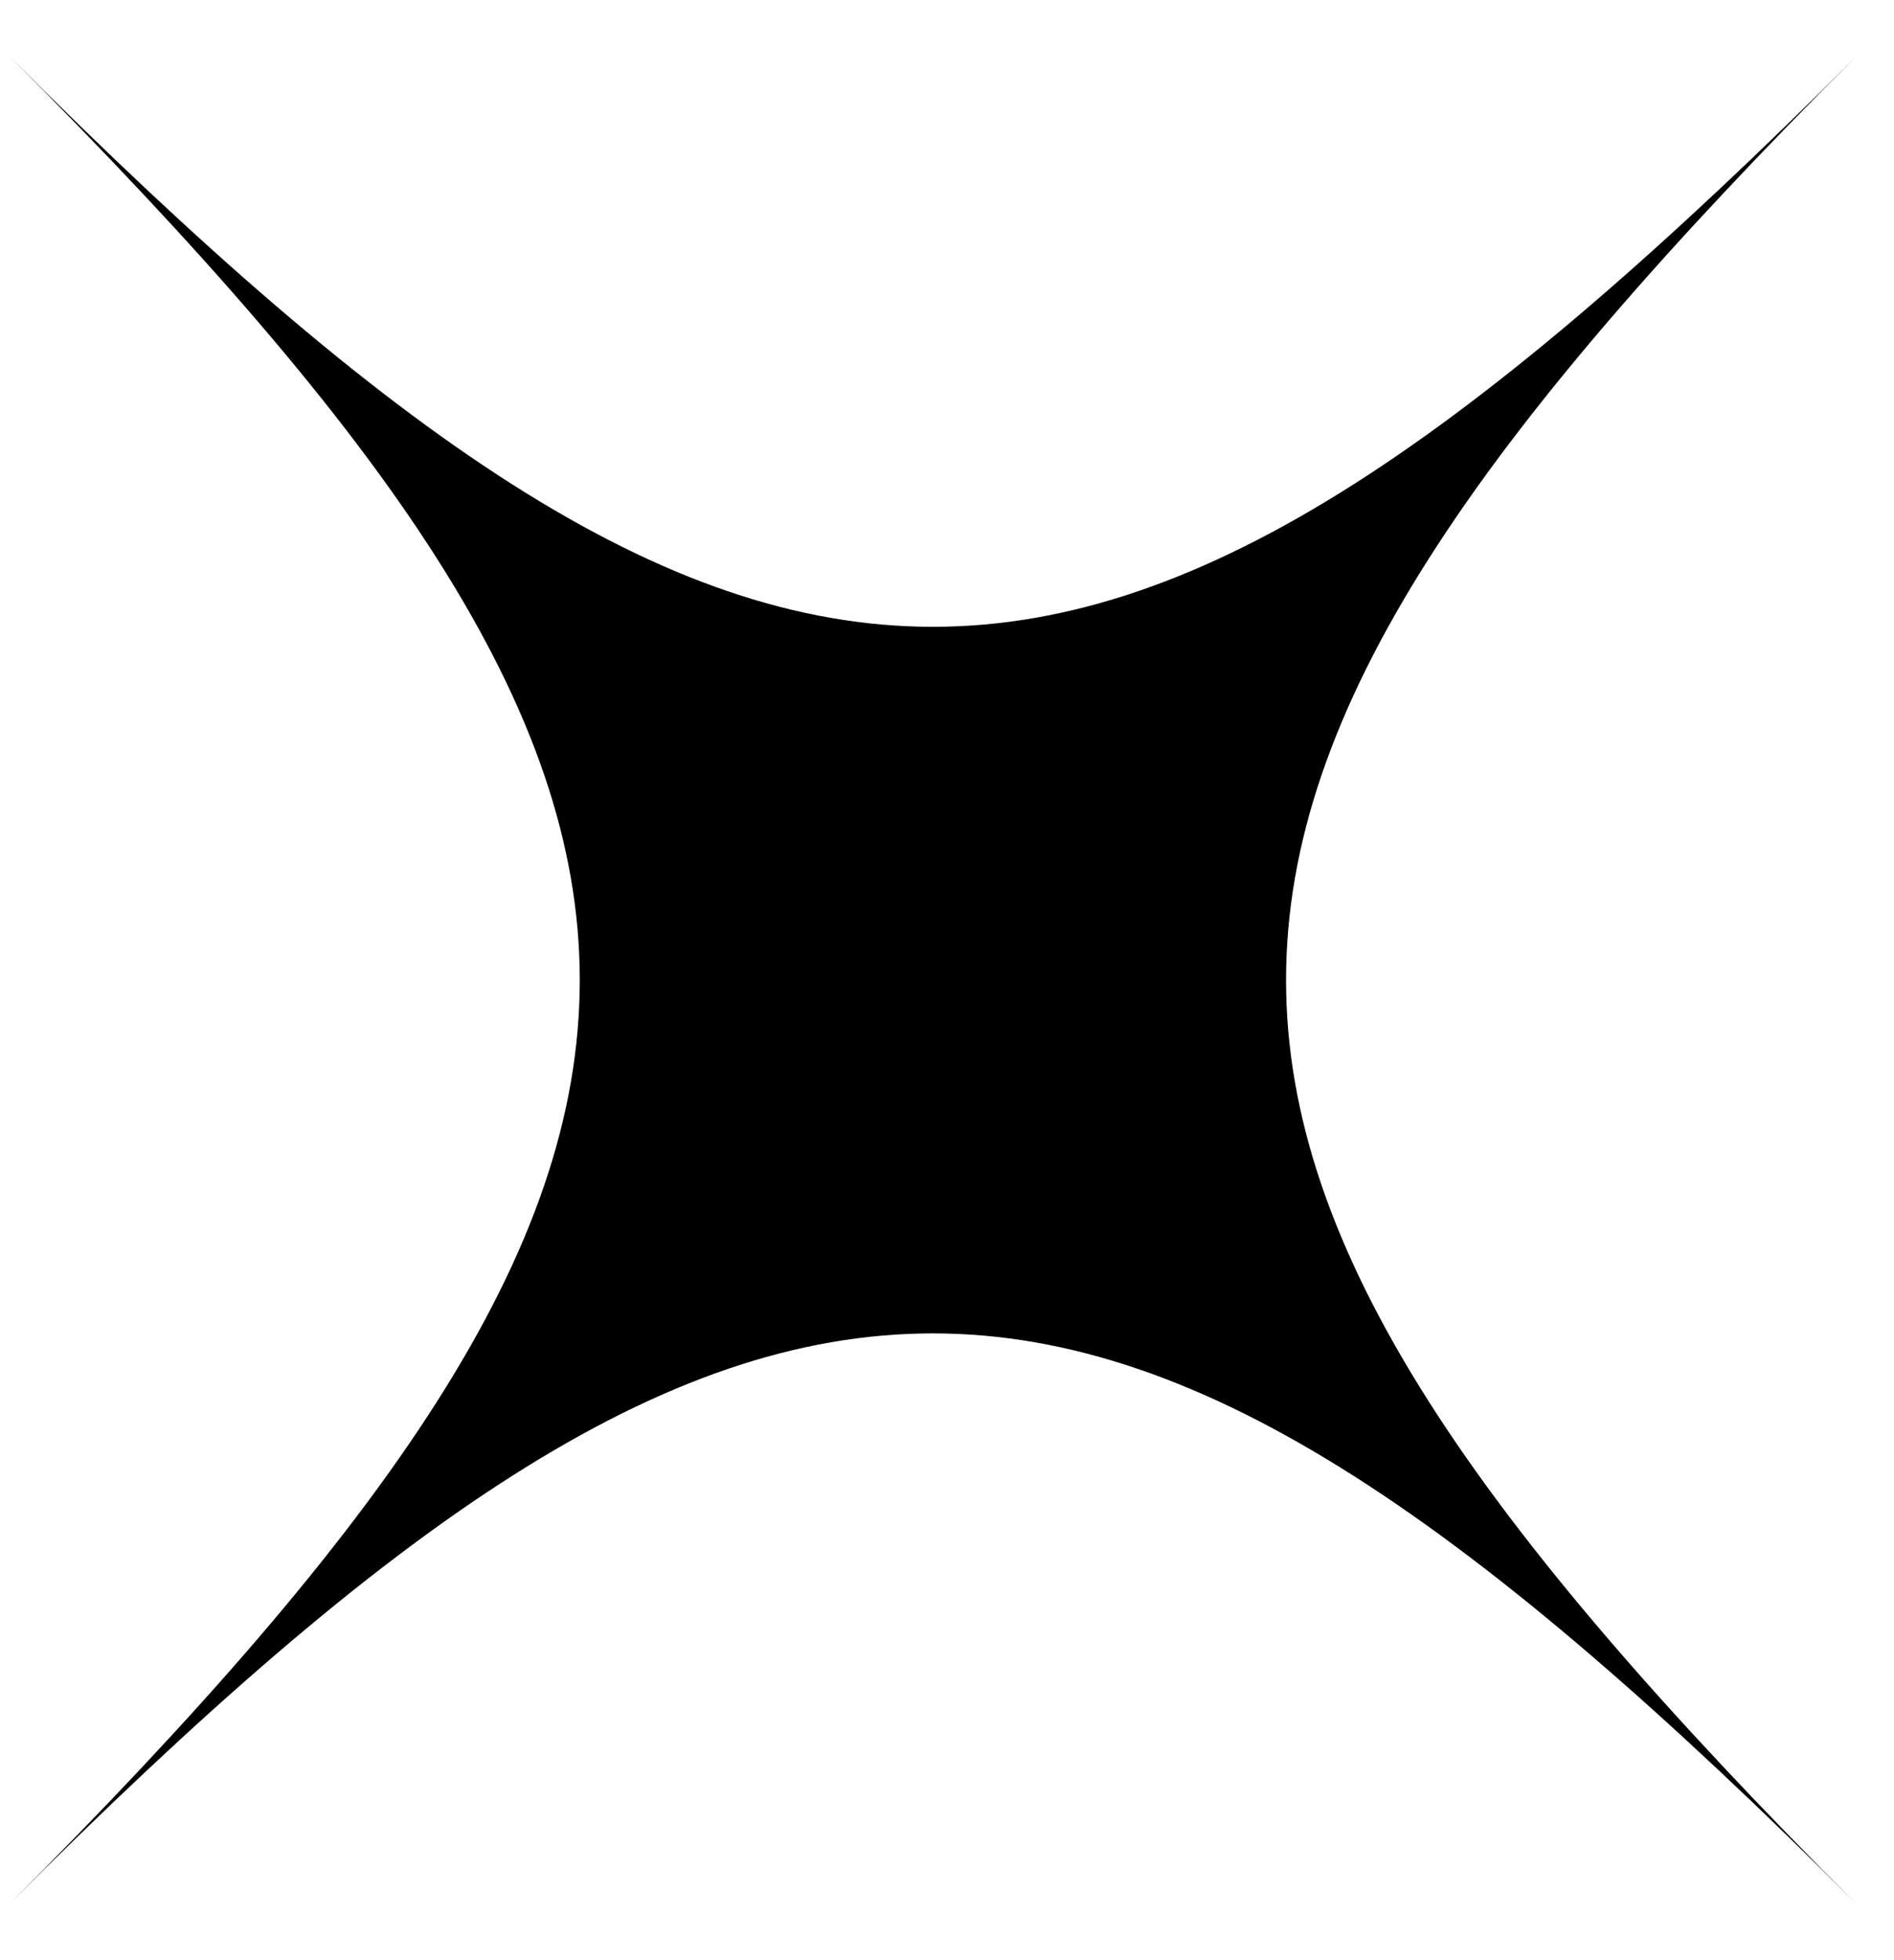 <svg width="29" height="30" viewBox="0 0 29 30" fill="none" xmlns="http://www.w3.org/2000/svg">
<path d="M28.426 0.858C16.78 12.504 16.78 17.496 28.426 29.142C16.78 17.496 11.788 17.496 0.142 29.142C11.788 17.496 11.79 12.506 0.142 0.858C11.79 12.506 16.78 12.504 28.426 0.858Z" fill="black"/>
</svg>
